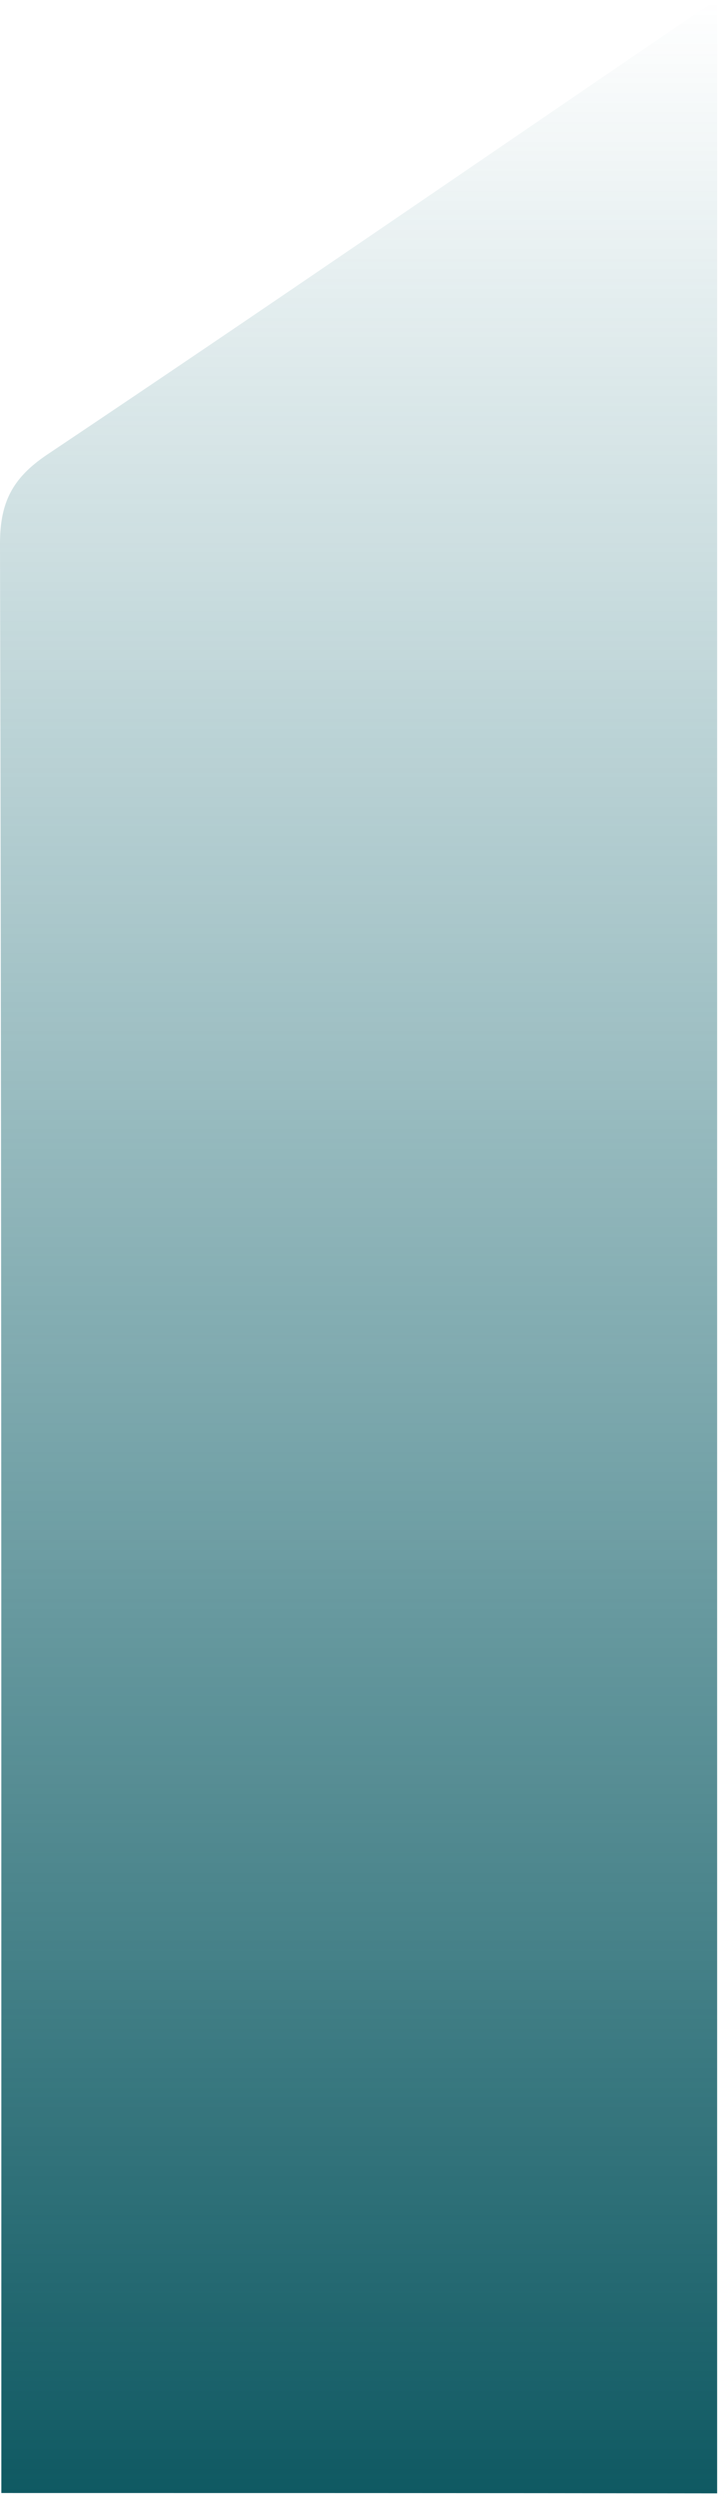 <svg preserveAspectRatio="none" width="100%" height="100%" overflow="visible" style="display: block;" viewBox="0 0 98 341" fill="none" xmlns="http://www.w3.org/2000/svg">
<g id="Group">
<path id="Vector" d="M0.183 340.048C0.183 322.597 0.183 305.51 0.183 288.418C0.183 217.018 0.183 145.575 0 74.173C0 68.538 1.679 65.22 6.395 62.038C35.998 42.222 65.33 22.043 94.755 2C95.615 1.409 96.476 0.909 97.882 0C97.882 113.714 97.882 226.7 97.882 340.095C65.24 340.048 33.097 340.048 0.183 340.048Z" fill="url(#paint0_linear_183_64)"/>
</g>
<defs>
<linearGradient id="paint0_linear_183_64" x1="48.941" y1="0" x2="48.941" y2="340.095" gradientUnits="userSpaceOnUse">
<stop stop-color="#1D707A" stop-opacity="0"/>
<stop offset="1" stop-color="#0F5962"/>
</linearGradient>
</defs>
</svg>
